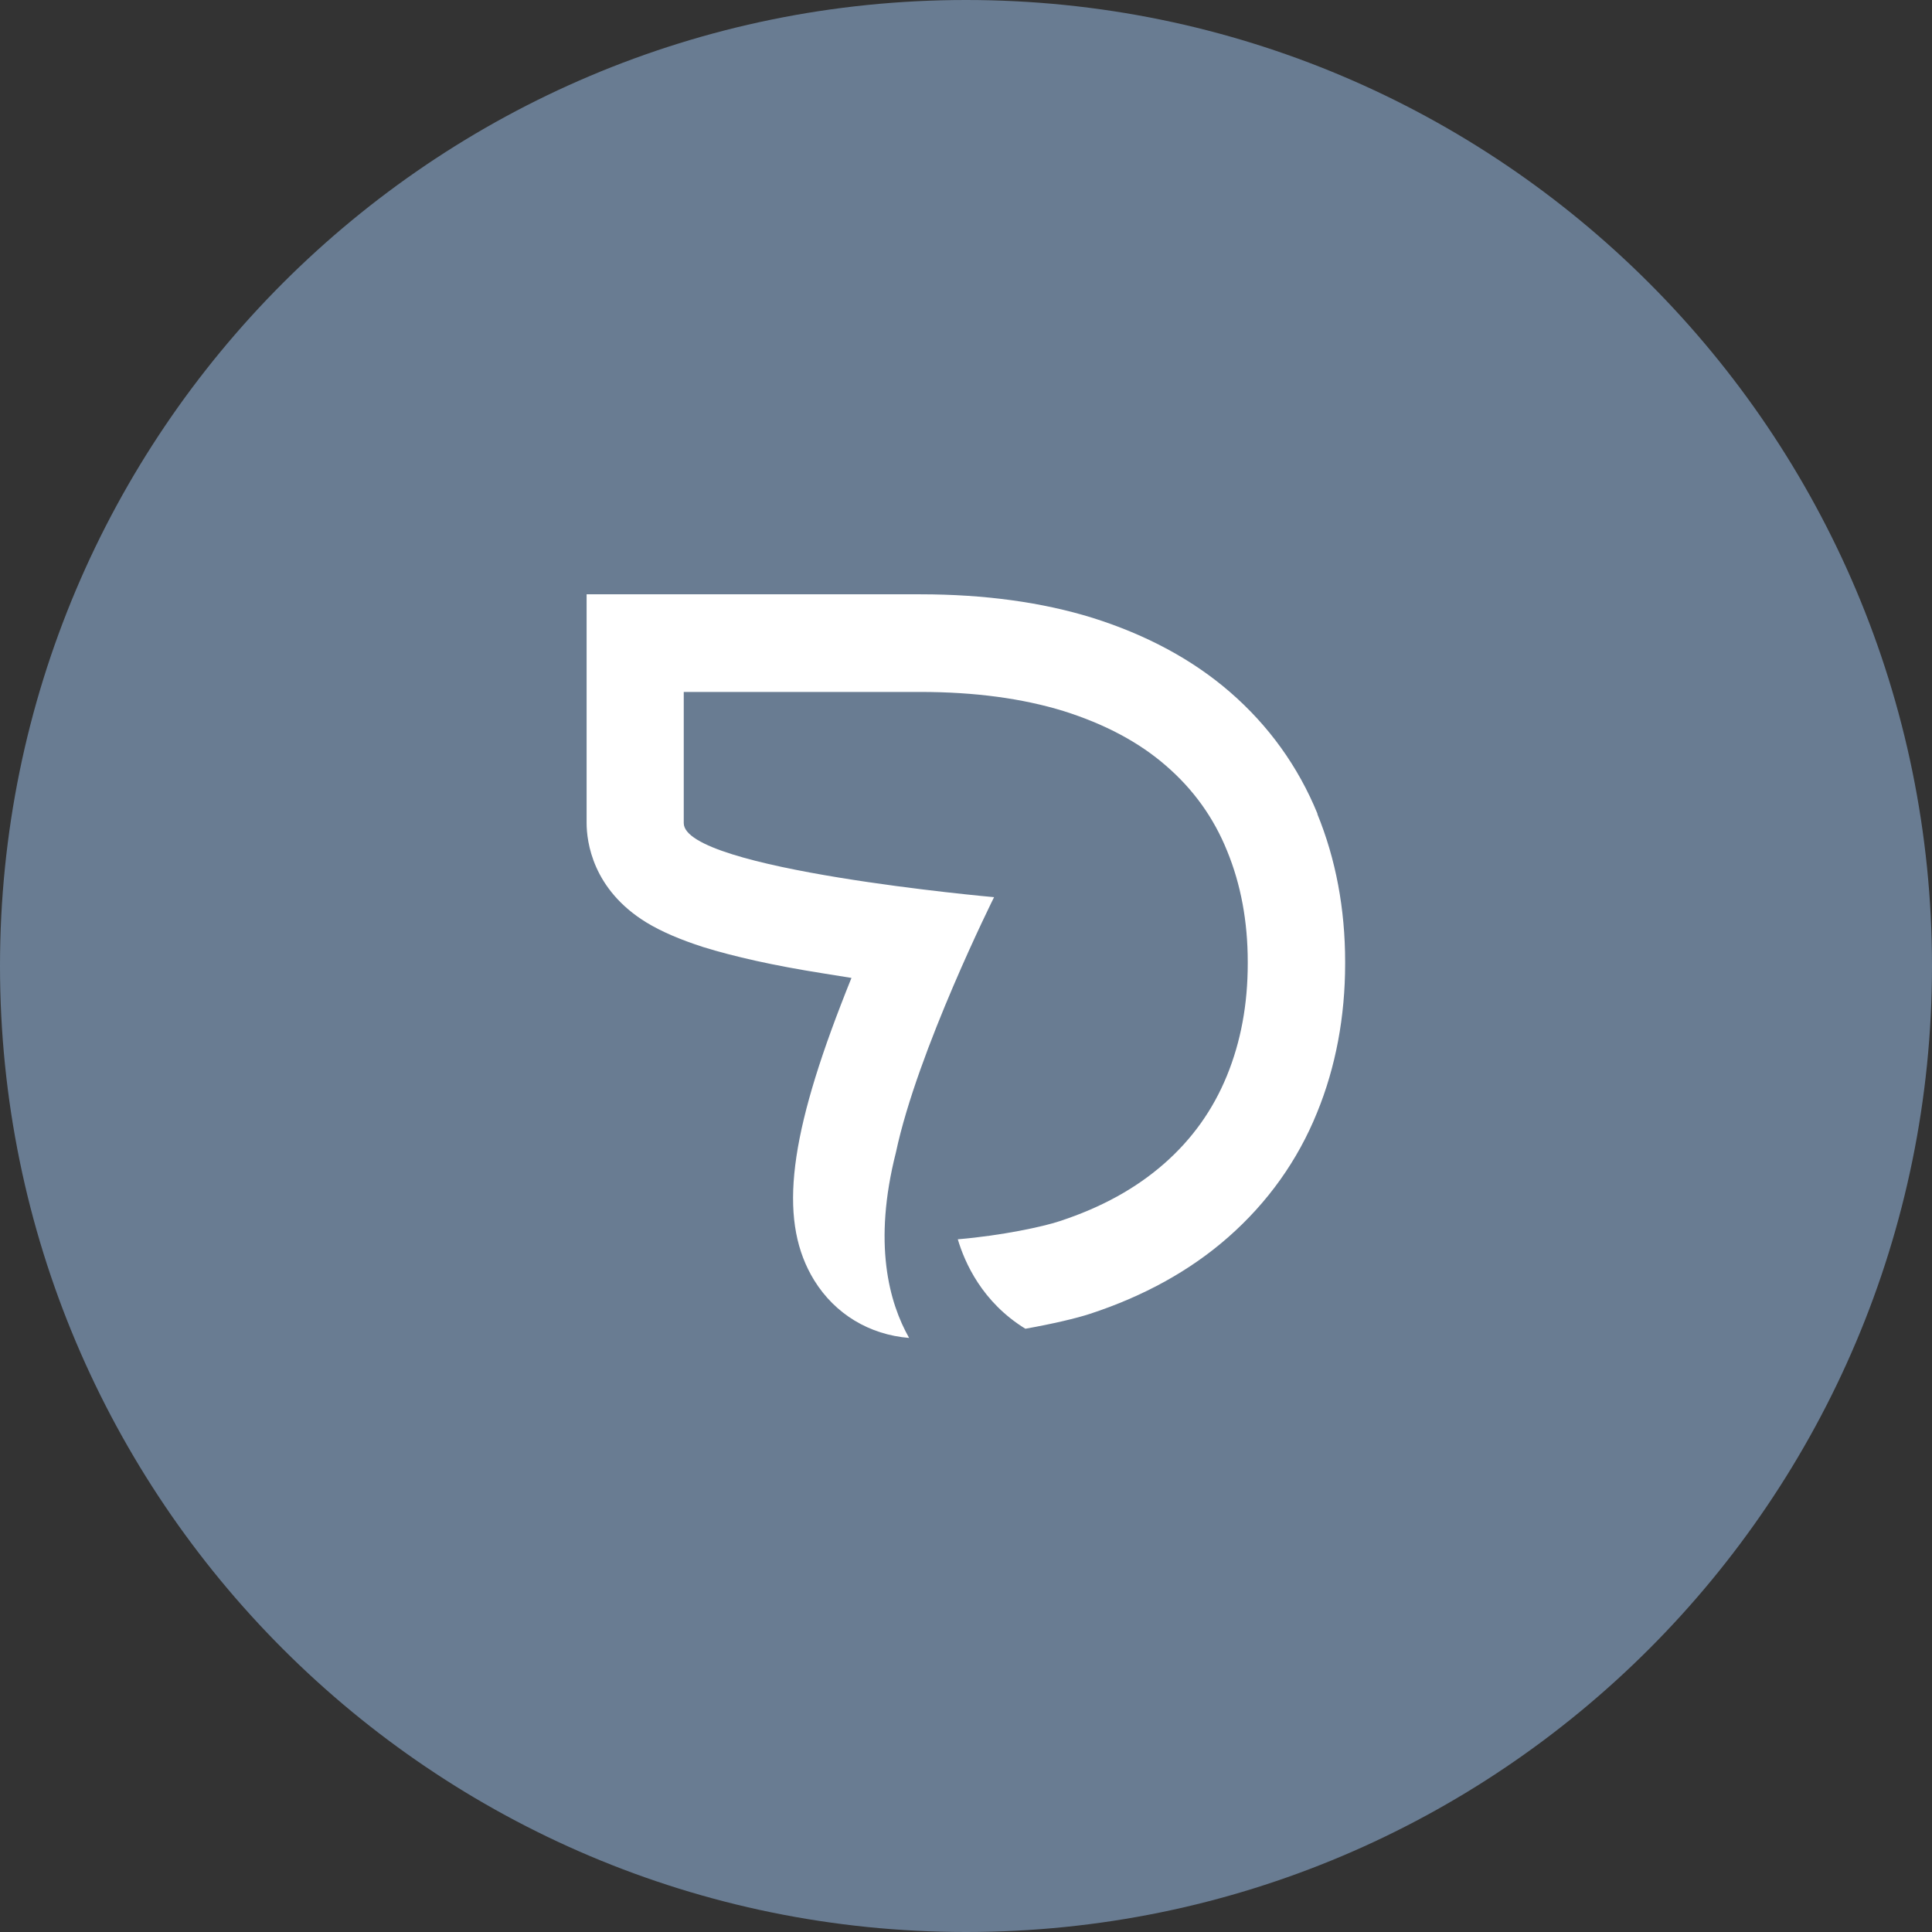 <svg viewBox="0 0 77.76 77.76" xmlns="http://www.w3.org/2000/svg" data-name="Livello 2" id="Livello_2">
  <rect x="0" y="0" width="77.76" height="77.76" fill="#333333" stroke="none"/>
  <defs>
    <style>
      .cls-1 {
        fill: #fff;
      }

      .cls-2 {
        fill: #697c92;
      }
    </style>
  </defs>
  <g data-name="Livello 1" id="Livello_1-2">
    <g>
      <path d="M38.88,77.76c21.47,0,38.88-17.41,38.88-38.88S60.35,0,38.88,0,0,17.41,0,38.88s17.41,38.88,38.88,38.88" class="cls-2"></path>
      <path d="M53.03,32.76c-.78-1.91-1.97-3.56-3.53-4.91-1.5-1.3-3.36-2.3-5.52-2.98-2.03-.63-4.36-.95-6.93-.95h-13.44v9.2c0,.76.24,2.68,2.41,4.01.61.37,1.36.69,2.29.99,1.23.38,2.81.74,4.84,1.06.38.06.75.12,1.12.18-.14.35-.29.72-.43,1.09-2.16,5.6-2.47,8.8-1.07,11.08.84,1.36,2.22,2.19,3.82,2.32-.81-1.43-1.46-3.81-.53-7.47.87-4.1,3.95-10.27,3.95-10.27,0,0-12.49-1.11-12.49-2.98v-5.28h9.52c2.19,0,4.11.26,5.77.77,1.65.52,3.03,1.25,4.12,2.2,1.1.95,1.92,2.09,2.46,3.43.55,1.34.83,2.83.83,4.47v.06c0,1.65-.28,3.15-.84,4.52-.56,1.37-1.4,2.55-2.53,3.54-1.13.99-2.52,1.76-4.2,2.31-.66.22-2.32.58-4.1.73.28.94.98,2.53,2.72,3.6,1.12-.2,2.05-.42,2.6-.6,2.17-.71,4.05-1.75,5.57-3.09,1.58-1.39,2.79-3.08,3.57-5.01.75-1.83,1.13-3.86,1.13-6v-.06c0-2.15-.38-4.15-1.12-5.96" class="cls-1"></path>
    </g>
  </g>
</svg>